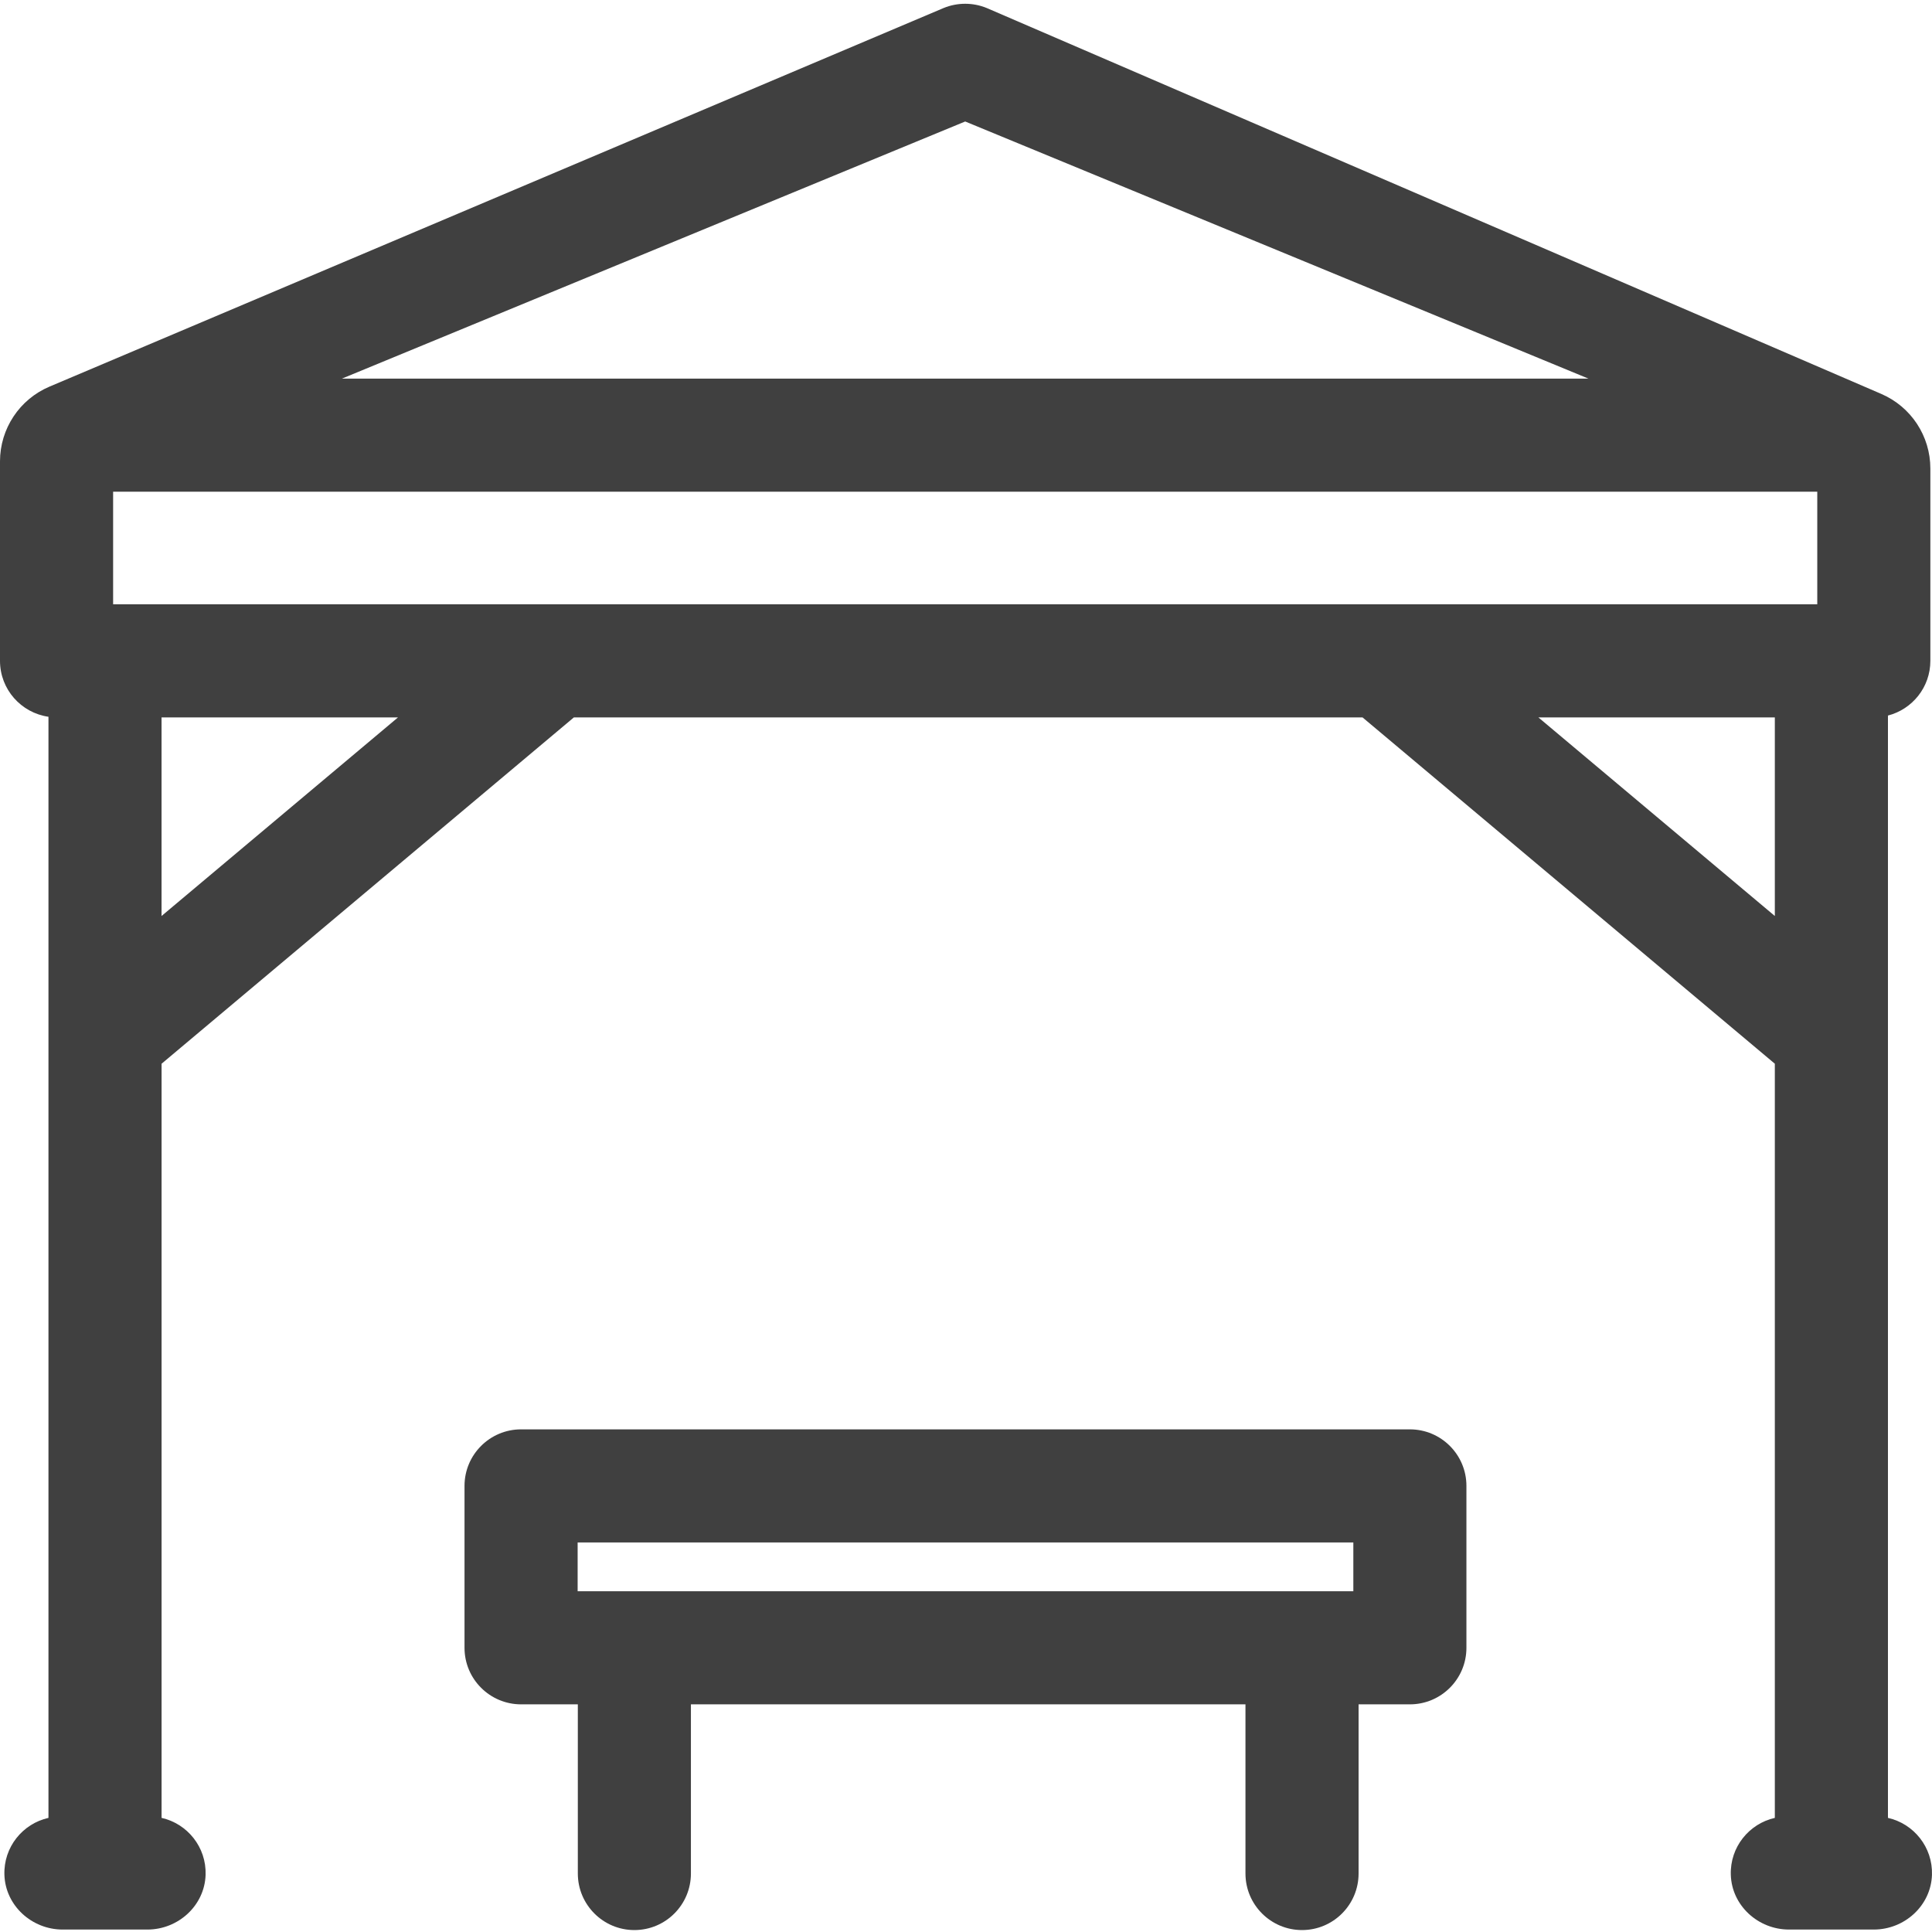 <svg width="60" height="60" viewBox="0 0 60 60" fill="none" xmlns="http://www.w3.org/2000/svg">
<g clip-path="url(#clip0)">
<path d="M58.632 56.456V22.222C59.389 22.027 59.949 21.342 59.949 20.523V14.55C59.949 13.543 59.351 12.633 58.426 12.234L30.644 0.249C30.215 0.073 29.734 0.073 29.305 0.249L1.539 12.006C0.606 12.4 0 13.315 0 14.328V20.523C0 21.408 0.654 22.137 1.505 22.26V56.456C0.703 56.636 0.108 57.364 0.137 58.227C0.169 59.182 0.989 59.924 1.945 59.924H4.578C5.533 59.924 6.353 59.182 6.385 58.227C6.413 57.364 5.819 56.636 5.018 56.456V33.035L17.822 22.28H42.315L55.119 33.035V56.456C54.318 56.637 53.723 57.364 53.752 58.227C53.783 59.182 54.603 59.924 55.559 59.924H58.192C59.147 59.924 59.967 59.182 59.999 58.227C60.027 57.364 59.433 56.637 58.632 56.456ZM29.975 3.773L49.33 11.758H10.619L29.975 3.773ZM5.017 28.447V22.28H12.36L5.017 28.447ZM55.119 28.447L47.776 22.28H55.119V28.447ZM56.437 18.767H3.513V15.27H56.437V18.767Z" fill="#404040"/>
<path d="M43.785 44.39H16.183C15.213 44.39 14.426 45.176 14.426 46.146V51.174C14.426 52.144 15.213 52.93 16.183 52.93H17.945V58.183C17.945 59.153 18.732 59.94 19.701 59.94C20.672 59.94 21.457 59.153 21.457 58.183V52.93H38.679V58.183C38.679 59.153 39.466 59.94 40.436 59.94C41.406 59.94 42.192 59.153 42.192 58.183V52.93H43.785C44.755 52.93 45.541 52.144 45.541 51.174V46.146C45.541 45.176 44.755 44.39 43.785 44.39ZM17.939 49.417V47.903H42.029V49.417H17.939Z" fill="#404040"/>
</g>
<defs>
<clipPath id="clip0">
<rect width="60" height="60" fill="white"/>
</clipPath>
</defs>
</svg>
